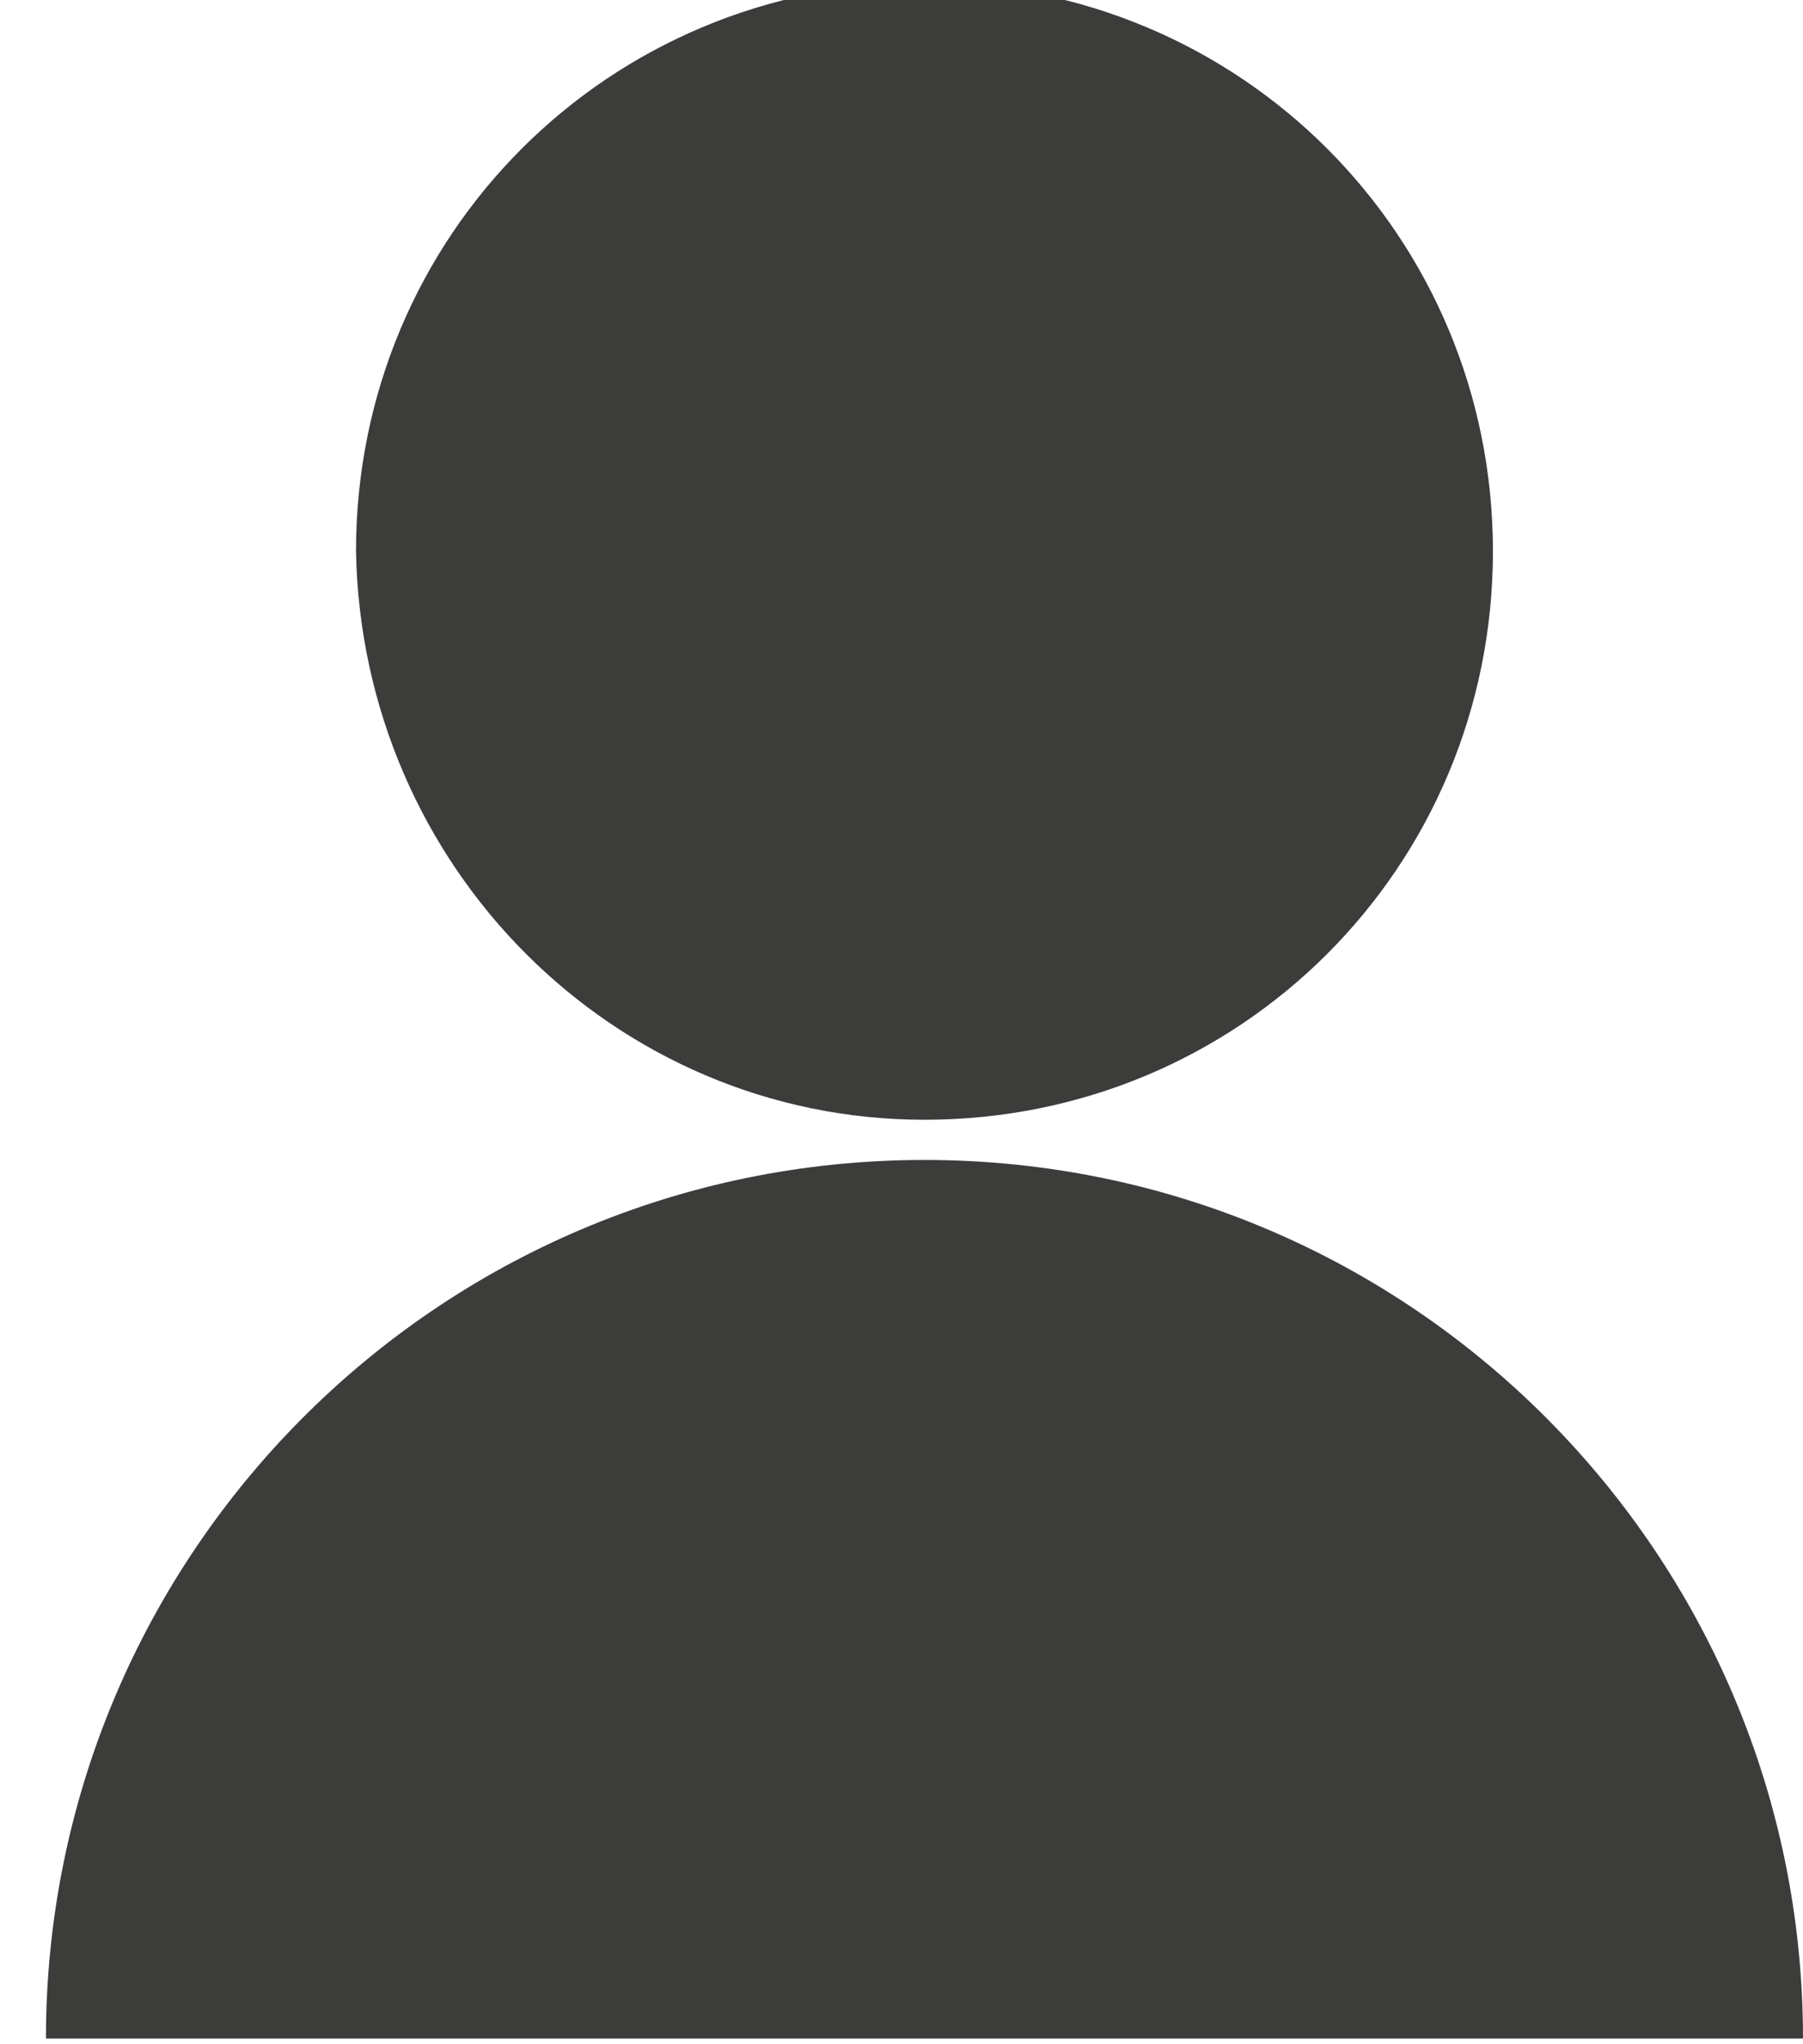 <?xml version="1.0" encoding="utf-8"?>
<!-- Generator: Adobe Illustrator 18.0.0, SVG Export Plug-In . SVG Version: 6.00 Build 0)  -->
<!DOCTYPE svg PUBLIC "-//W3C//DTD SVG 1.1//EN" "http://www.w3.org/Graphics/SVG/1.1/DTD/svg11.dtd">
<svg version="1.1" xmlns="http://www.w3.org/2000/svg" xmlns:xlink="http://www.w3.org/1999/xlink" x="0px" y="0px"
	 viewBox="0 0 31.4 35.6" enable-background="new 0 0 31.4 35.6" xml:space="preserve">
<g id="Grid">
</g>
<g id="_x3C_Capa_x3E_">
	<g>
		<path fill="#3C3C3B" d="M16.1,20.2c-8.5,0-15.3,6.9-15.3,15.3h30.6C31.4,27.1,24.6,20.2,16.1,20.2z"/>
		<path fill="#3C3C3B" d="M16.1,19.5c5.5,0,9.9-4.4,9.9-9.9c0-5.5-4.4-9.9-9.9-9.9c-5.5,0-9.9,4.4-9.9,9.9
			C6.3,15.1,10.7,19.5,16.1,19.5z"/>
	</g>
</g>
<g id="Layer_1">
</g>
<g id="Layer_2">
</g>
<g id="Capa_1">
</g>
<g id="Modo_de_aislamiento">
</g>
<g id="OBJECTS">
</g>
<g id="Capa_3">
</g>
<g id="Capa_9">
</g>
</svg>
